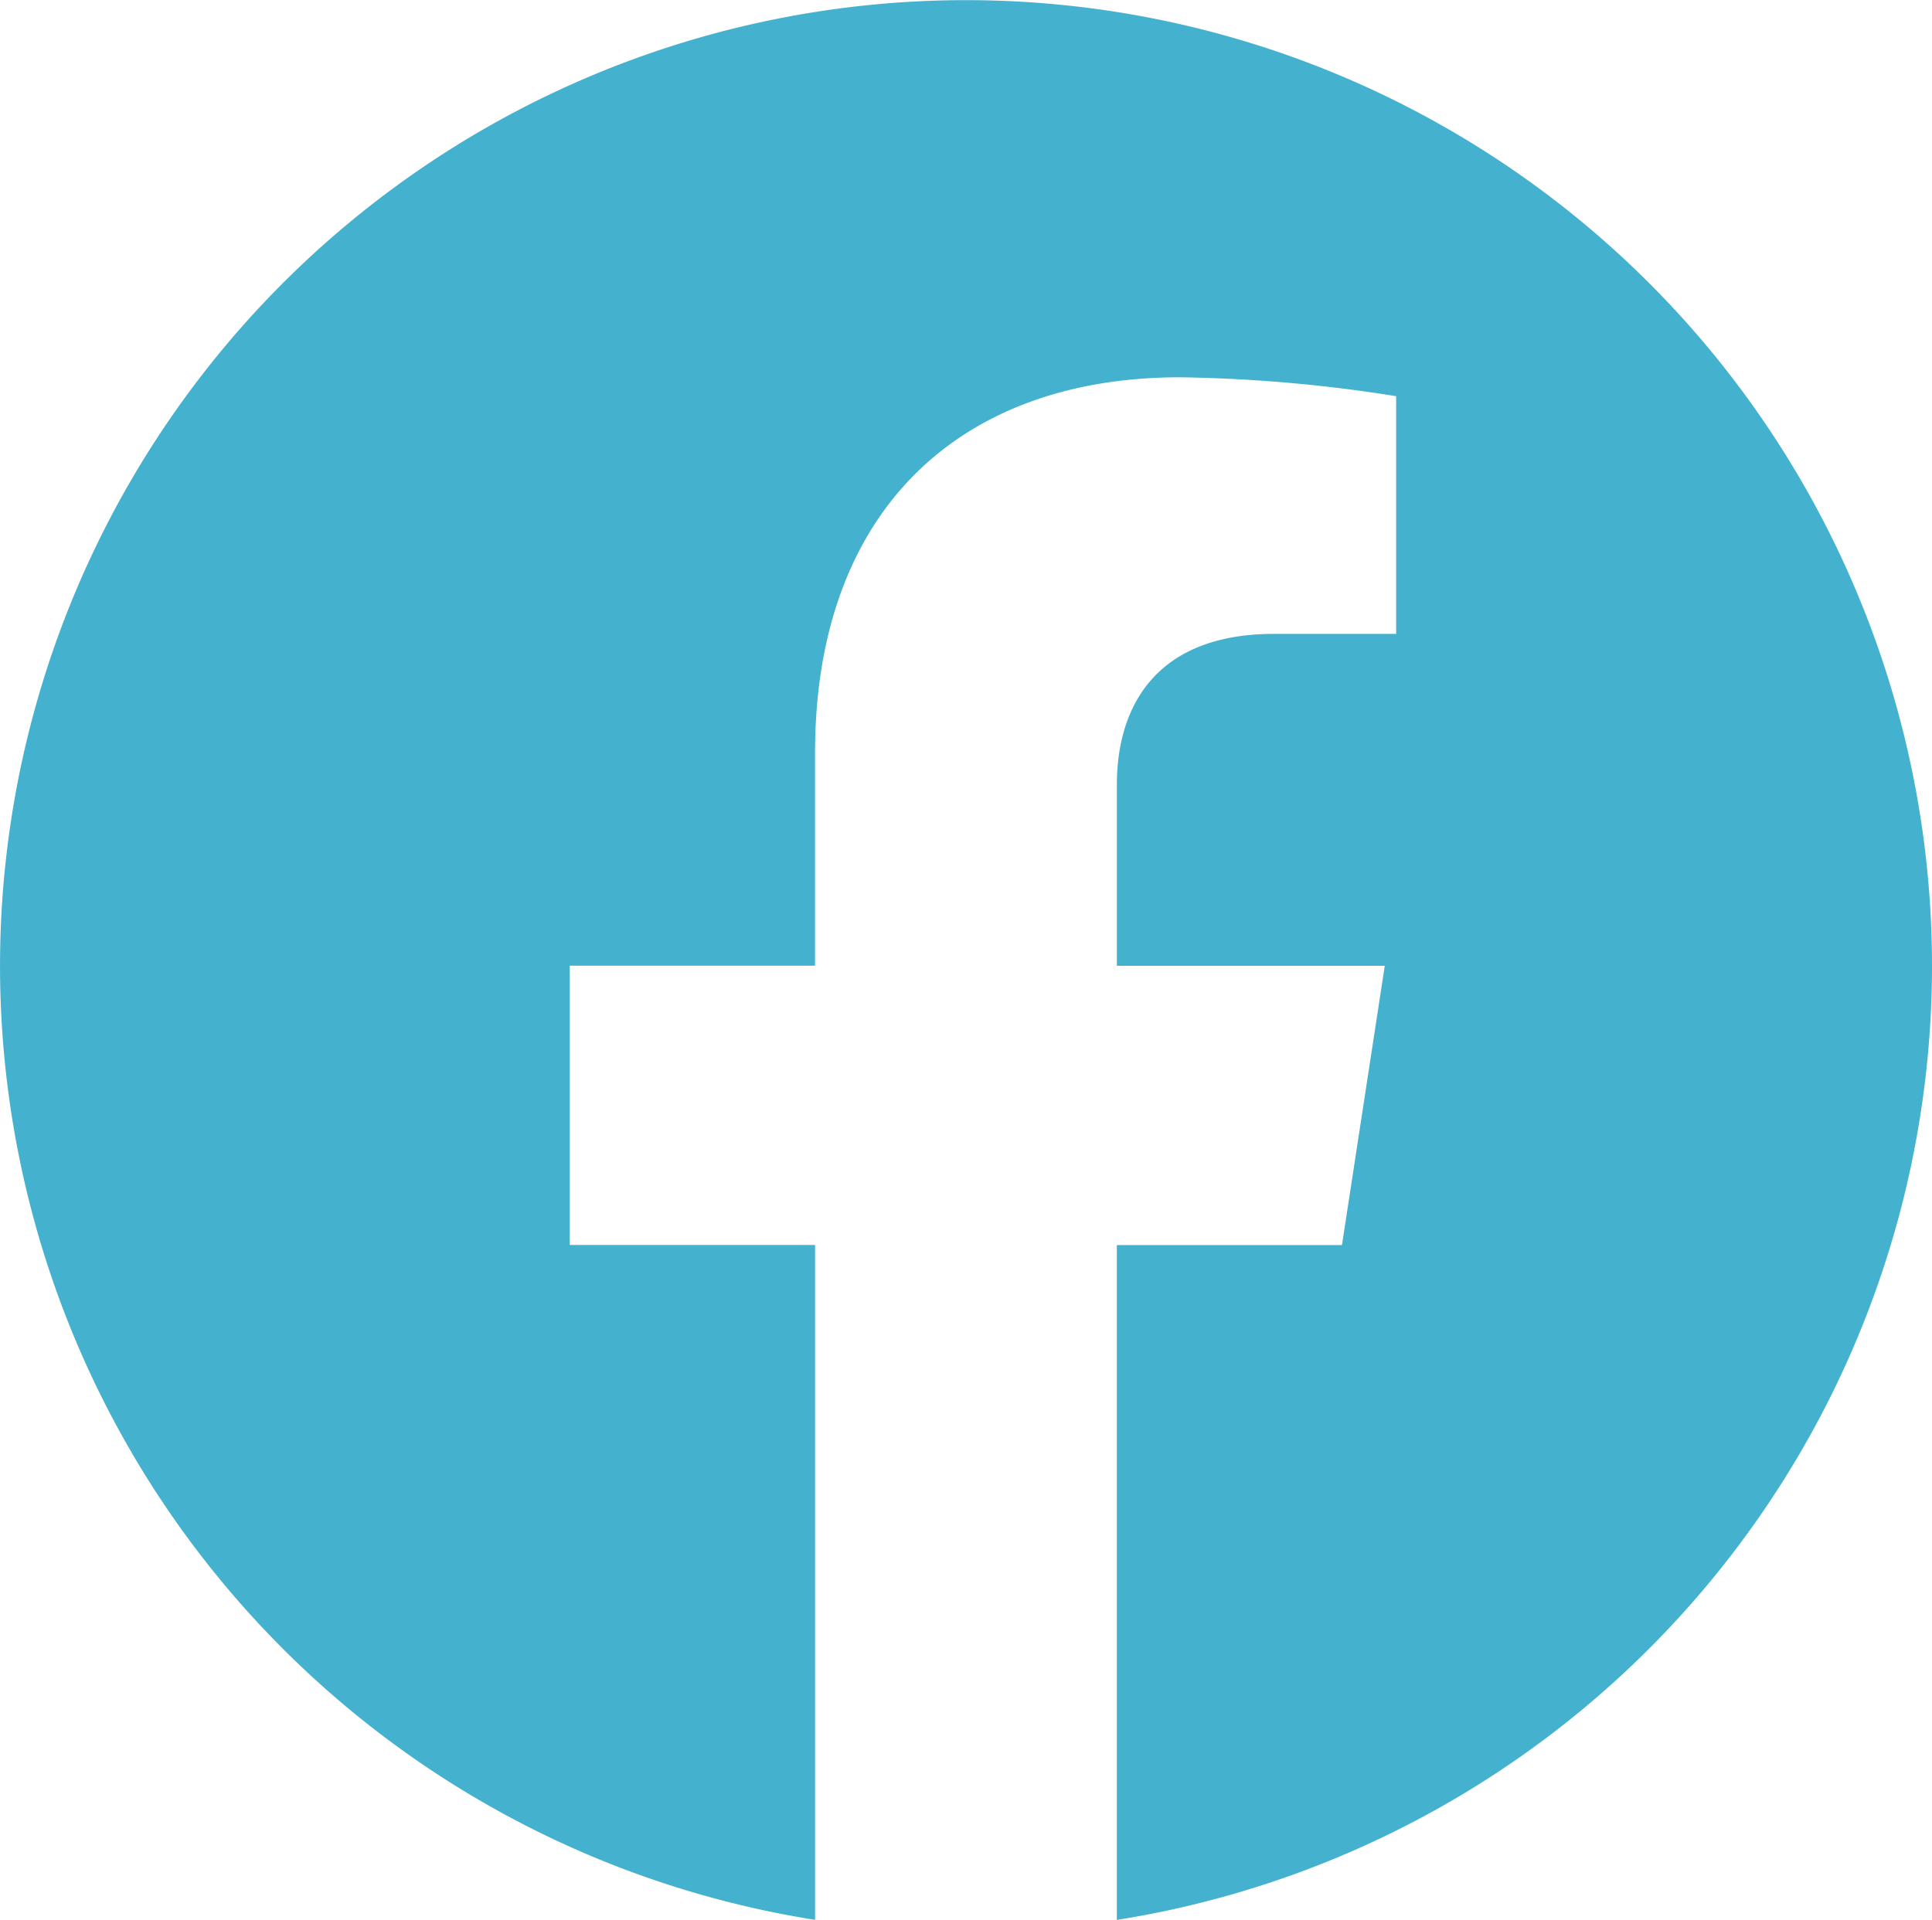 <svg xmlns="http://www.w3.org/2000/svg" width="58.353" height="58" viewBox="0 0 58.353 58">
  <path id="facebook-svgrepo-com_2_" data-name="facebook-svgrepo-com (2)" d="M58.353,29.249A29.176,29.176,0,1,0,24.618,58.071V37.684H17.209V29.247h7.408V22.823c0-7.311,4.357-11.352,11.021-11.352a44.782,44.782,0,0,1,6.531.571v7.18H38.489c-3.625,0-4.756,2.249-4.756,4.556v5.471h8.092l-1.293,8.437h-6.8V58.073A29.188,29.188,0,0,0,58.353,29.249Z" transform="translate(0 -0.073)" fill="#44b1cf"/>
</svg>
